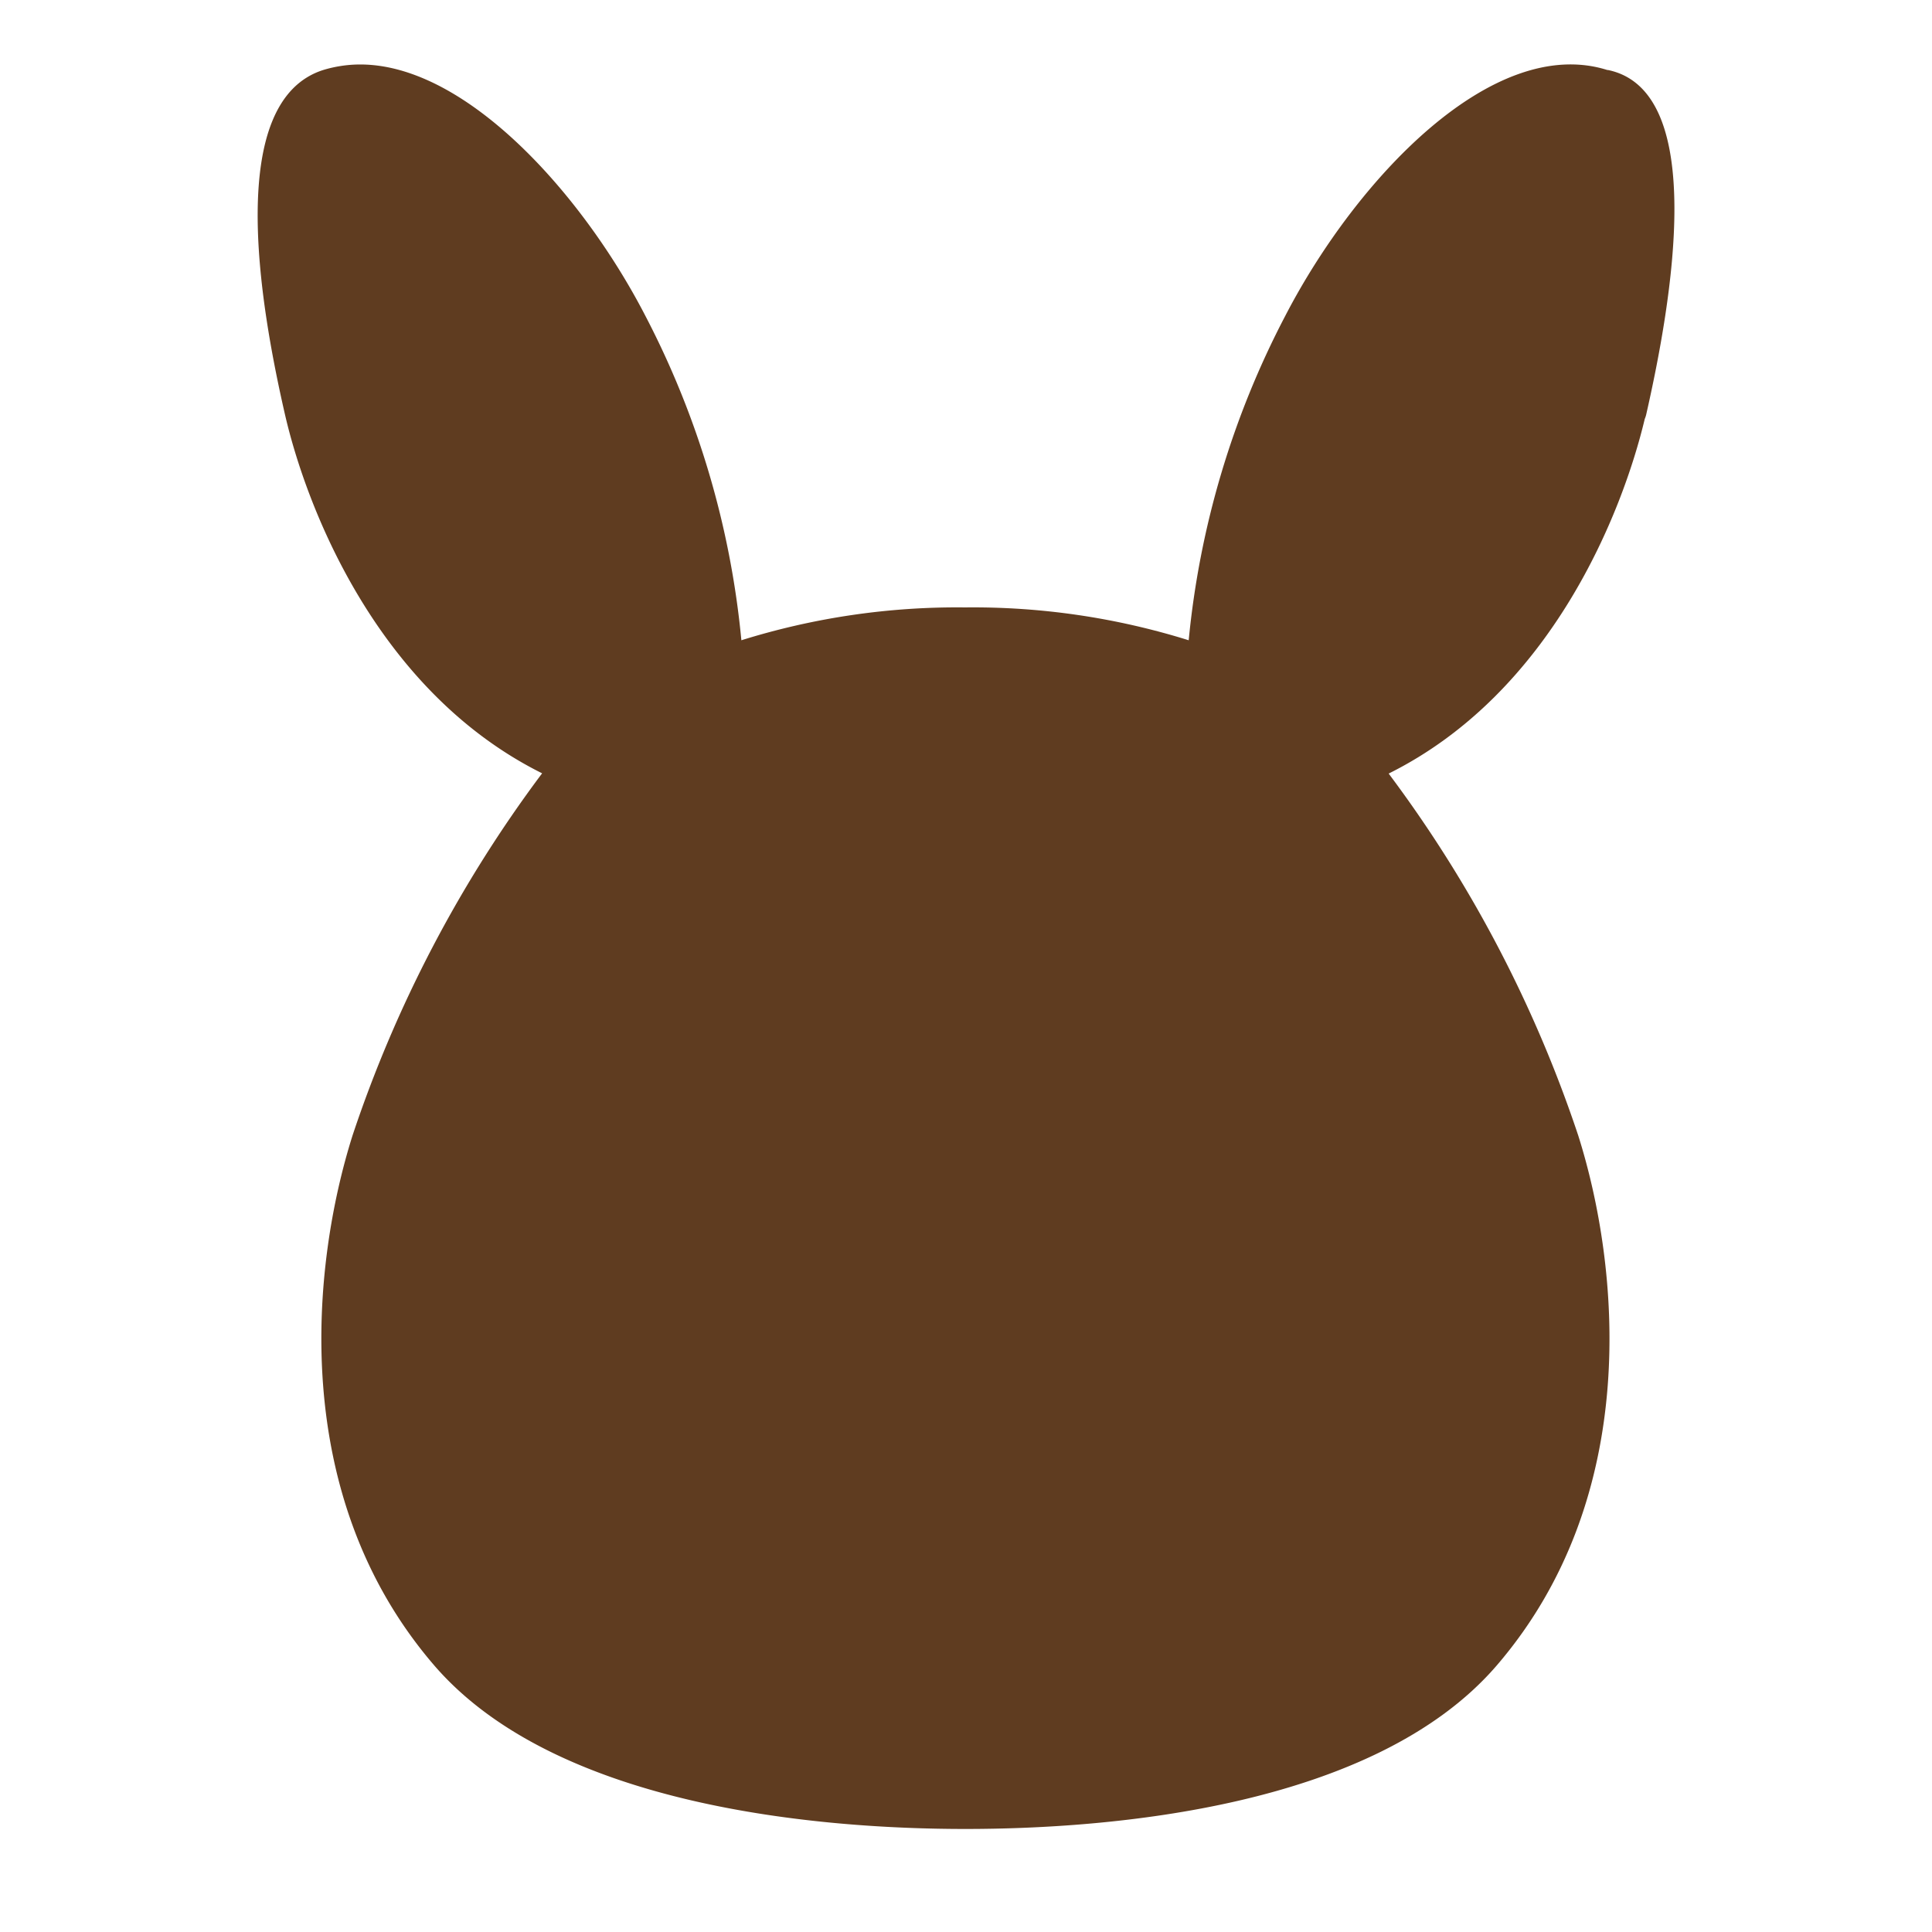 <svg xmlns="http://www.w3.org/2000/svg" width="30" height="30" viewBox="0 0 30 30"><g><path d="M25.538 6.509a.434.434 0 0 0 .023-.067c.4-1.759.969-5.032-.593-5.355h-.01c-1.778-.559-3.9 1.693-5 3.817a13.685 13.685 0 0 0-1.5 5.038 11.227 11.227 0 0 0-3.473-.51 11.226 11.226 0 0 0-3.473.51A13.691 13.691 0 0 0 10.019 4.9C8.977 2.885 7.009.752 5.29 1.025a1.942 1.942 0 0 0-.271.062c-1.519.484-.997 3.592-.594 5.349.324 1.41 1.413 4.288 3.993 5.572a19.83 19.83 0 0 0-2.943 5.621c-.635 2.008-1.008 5.583 1.263 8.226C8.643 28.07 12.764 28.4 14.99 28.4s6.349-.326 8.253-2.541c2.271-2.643 1.9-6.217 1.264-8.226a19.831 19.831 0 0 0-2.944-5.621c2.538-1.262 3.632-4.066 3.975-5.5" fill="#5f3c20"/></g></svg>